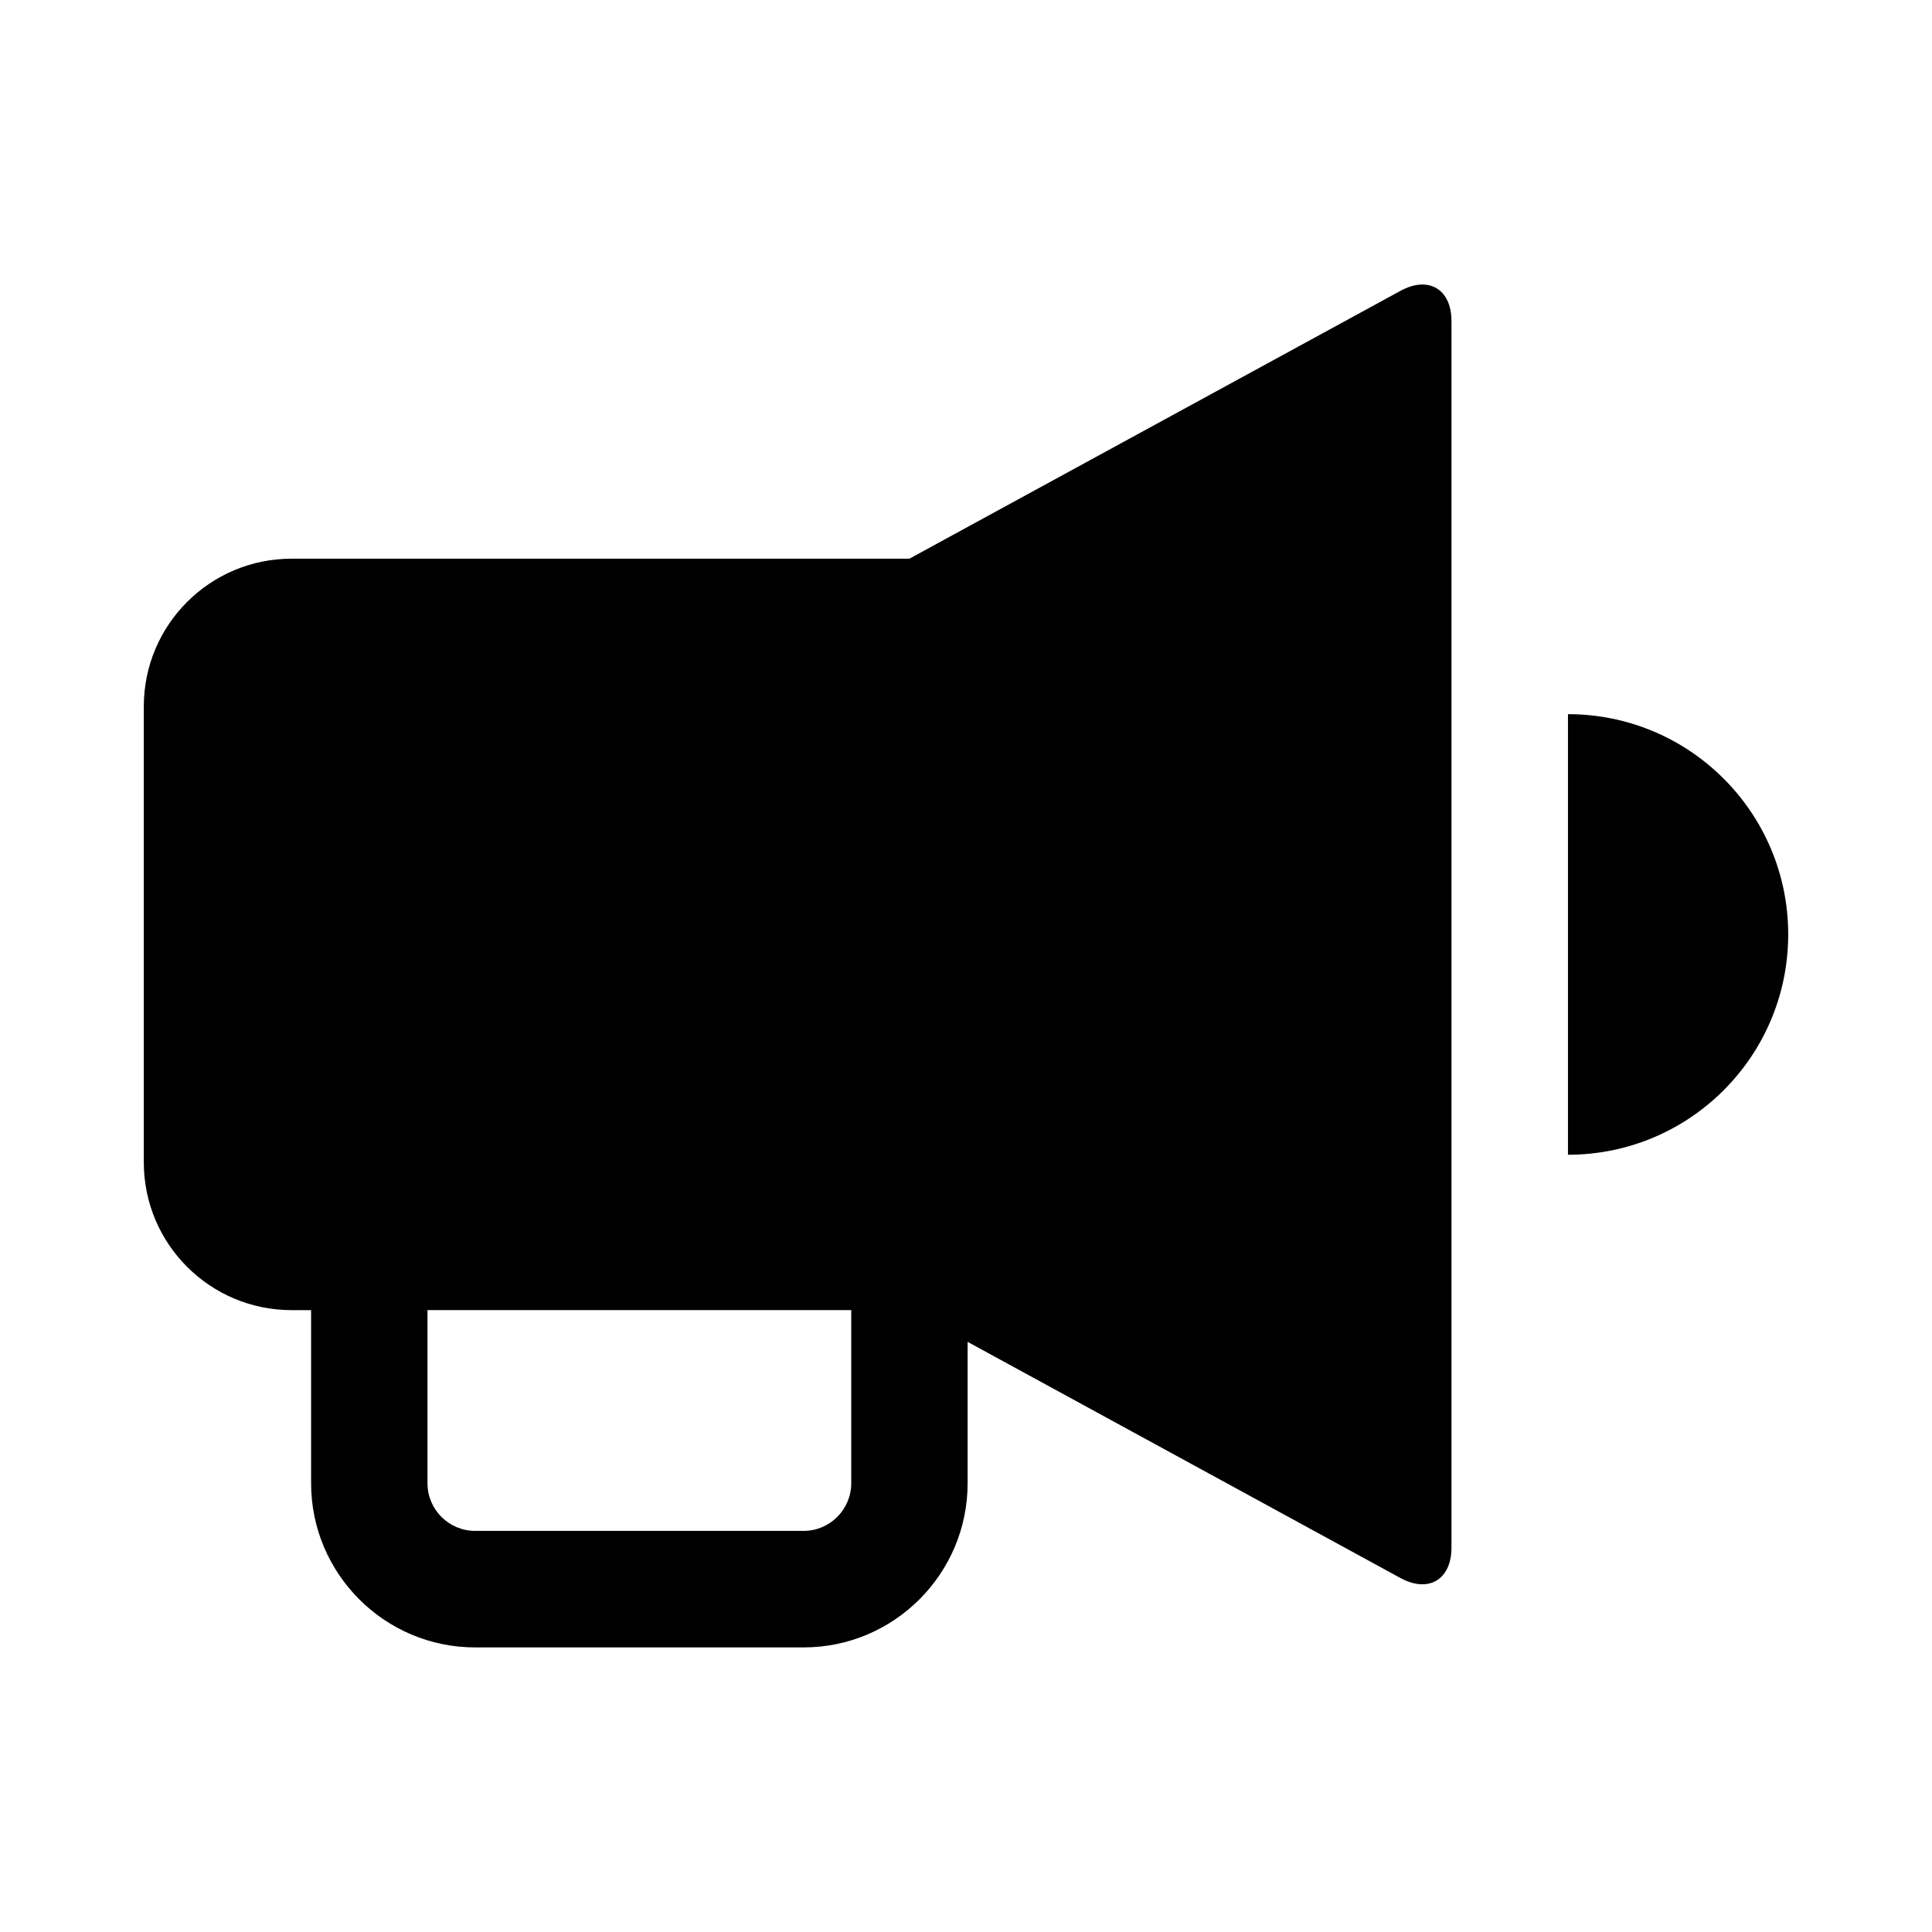 <?xml version="1.0" encoding="UTF-8"?>
<!-- Uploaded to: ICON Repo, www.svgrepo.com, Generator: ICON Repo Mixer Tools -->
<svg fill="#000000" width="800px" height="800px" version="1.1" viewBox="144 144 512 512" xmlns="http://www.w3.org/2000/svg">
 <g>
  <path d="m515.13 221.08-130.12 70.973-163.73 0.004c-21.633 0-39.172 17.523-39.172 39.172v120.8c0 21.633 17.539 39.172 39.172 39.172h5.164v45.879c0 23.977 19.492 43.5 43.469 43.5h87.066c23.945 0 43.453-19.508 43.453-43.5v-37.473l114.7 62.582c7.445 4.062 13.523 0.426 13.523-8.062v-325.02c0.016-8.488-6.078-12.094-13.512-8.031zm-158.15 328.62h-87.066c-6.957 0-12.625-5.652-12.625-12.625v-45.879h112.3v45.879c-0.012 6.957-5.664 12.625-12.609 12.625z"/>
  <path d="m559.53 333.26v116.76c32.227 0 58.363-26.137 58.363-58.395 0-32.227-26.133-58.363-58.363-58.363z"/>
 </g>
</svg>